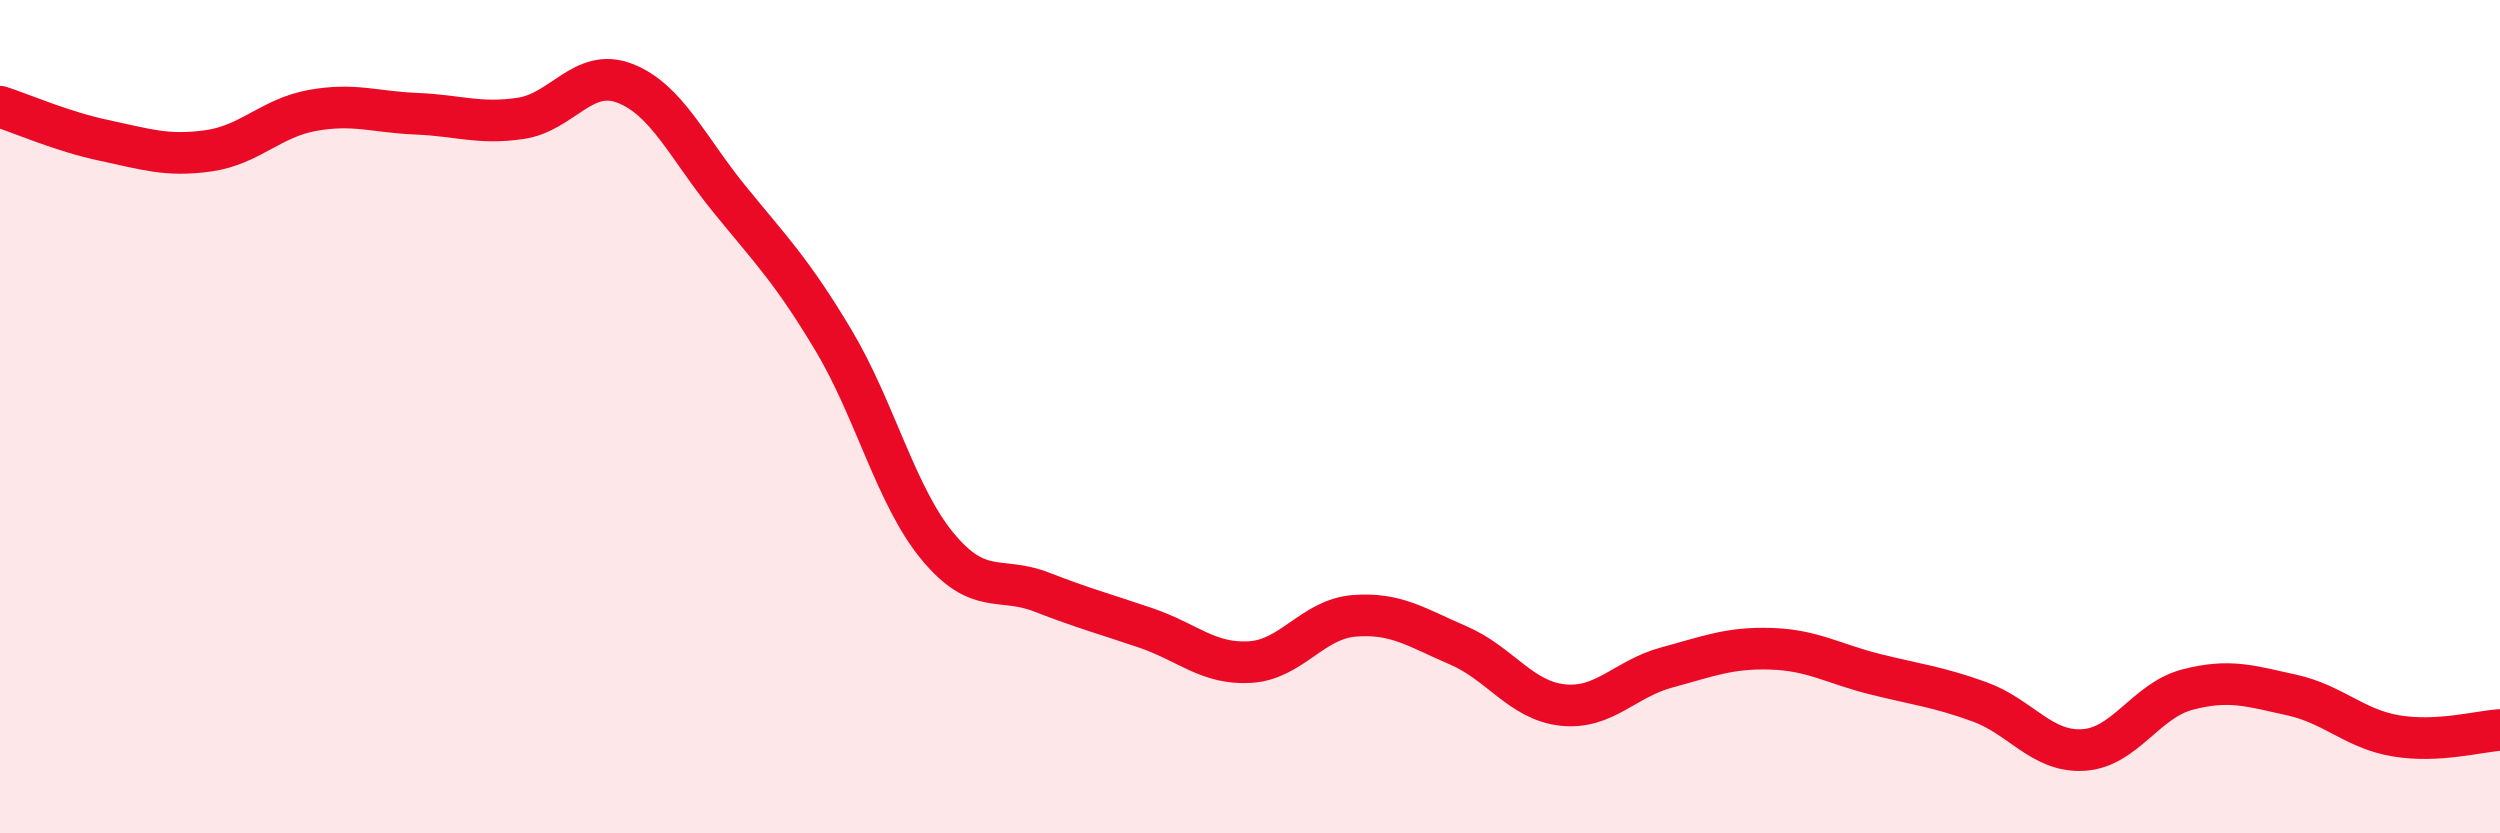 
    <svg width="60" height="20" viewBox="0 0 60 20" xmlns="http://www.w3.org/2000/svg">
      <path
        d="M 0,2.56 C 0.5,2.72 1.5,3.16 2.5,3.37 C 3.5,3.58 4,3.76 5,3.62 C 6,3.48 6.5,2.83 7.5,2.65 C 8.5,2.47 9,2.69 10,2.73 C 11,2.77 11.5,2.99 12.5,2.84 C 13.5,2.69 14,1.61 15,2 C 16,2.39 16.5,3.54 17.5,4.77 C 18.5,6 19,6.49 20,8.16 C 21,9.83 21.5,11.9 22.5,13.11 C 23.5,14.32 24,13.82 25,14.21 C 26,14.6 26.5,14.73 27.5,15.07 C 28.5,15.41 29,15.95 30,15.89 C 31,15.83 31.5,14.86 32.5,14.78 C 33.5,14.7 34,15.06 35,15.49 C 36,15.92 36.5,16.81 37.5,16.92 C 38.5,17.03 39,16.29 40,16.02 C 41,15.75 41.5,15.54 42.5,15.57 C 43.5,15.6 44,15.93 45,16.18 C 46,16.43 46.5,16.48 47.5,16.84 C 48.5,17.2 49,18.06 50,18 C 51,17.94 51.5,16.81 52.5,16.55 C 53.5,16.29 54,16.46 55,16.68 C 56,16.9 56.5,17.49 57.5,17.66 C 58.5,17.83 59.5,17.55 60,17.52L60 20L0 20Z"
        fill="#EB0A25"
        opacity="0.1"
        stroke-linecap="round"
        stroke-linejoin="round"
      />
      <path
        d="M 0,2.56 C 0.5,2.72 1.5,3.16 2.5,3.37 C 3.5,3.58 4,3.76 5,3.62 C 6,3.48 6.5,2.83 7.5,2.65 C 8.5,2.47 9,2.69 10,2.73 C 11,2.77 11.5,2.99 12.5,2.84 C 13.5,2.69 14,1.61 15,2 C 16,2.39 16.5,3.54 17.5,4.77 C 18.5,6 19,6.49 20,8.16 C 21,9.83 21.5,11.9 22.5,13.11 C 23.5,14.32 24,13.82 25,14.21 C 26,14.6 26.5,14.73 27.5,15.07 C 28.5,15.41 29,15.95 30,15.89 C 31,15.83 31.5,14.86 32.5,14.78 C 33.5,14.7 34,15.06 35,15.49 C 36,15.92 36.5,16.81 37.5,16.92 C 38.5,17.03 39,16.29 40,16.02 C 41,15.75 41.5,15.54 42.5,15.57 C 43.5,15.6 44,15.93 45,16.18 C 46,16.43 46.5,16.48 47.5,16.84 C 48.5,17.2 49,18.06 50,18 C 51,17.94 51.5,16.81 52.5,16.55 C 53.5,16.29 54,16.46 55,16.68 C 56,16.9 56.5,17.49 57.5,17.66 C 58.5,17.83 59.5,17.55 60,17.52"
        stroke="#EB0A25"
        stroke-width="1"
        fill="none"
        stroke-linecap="round"
        stroke-linejoin="round"
      />
    </svg>
  
